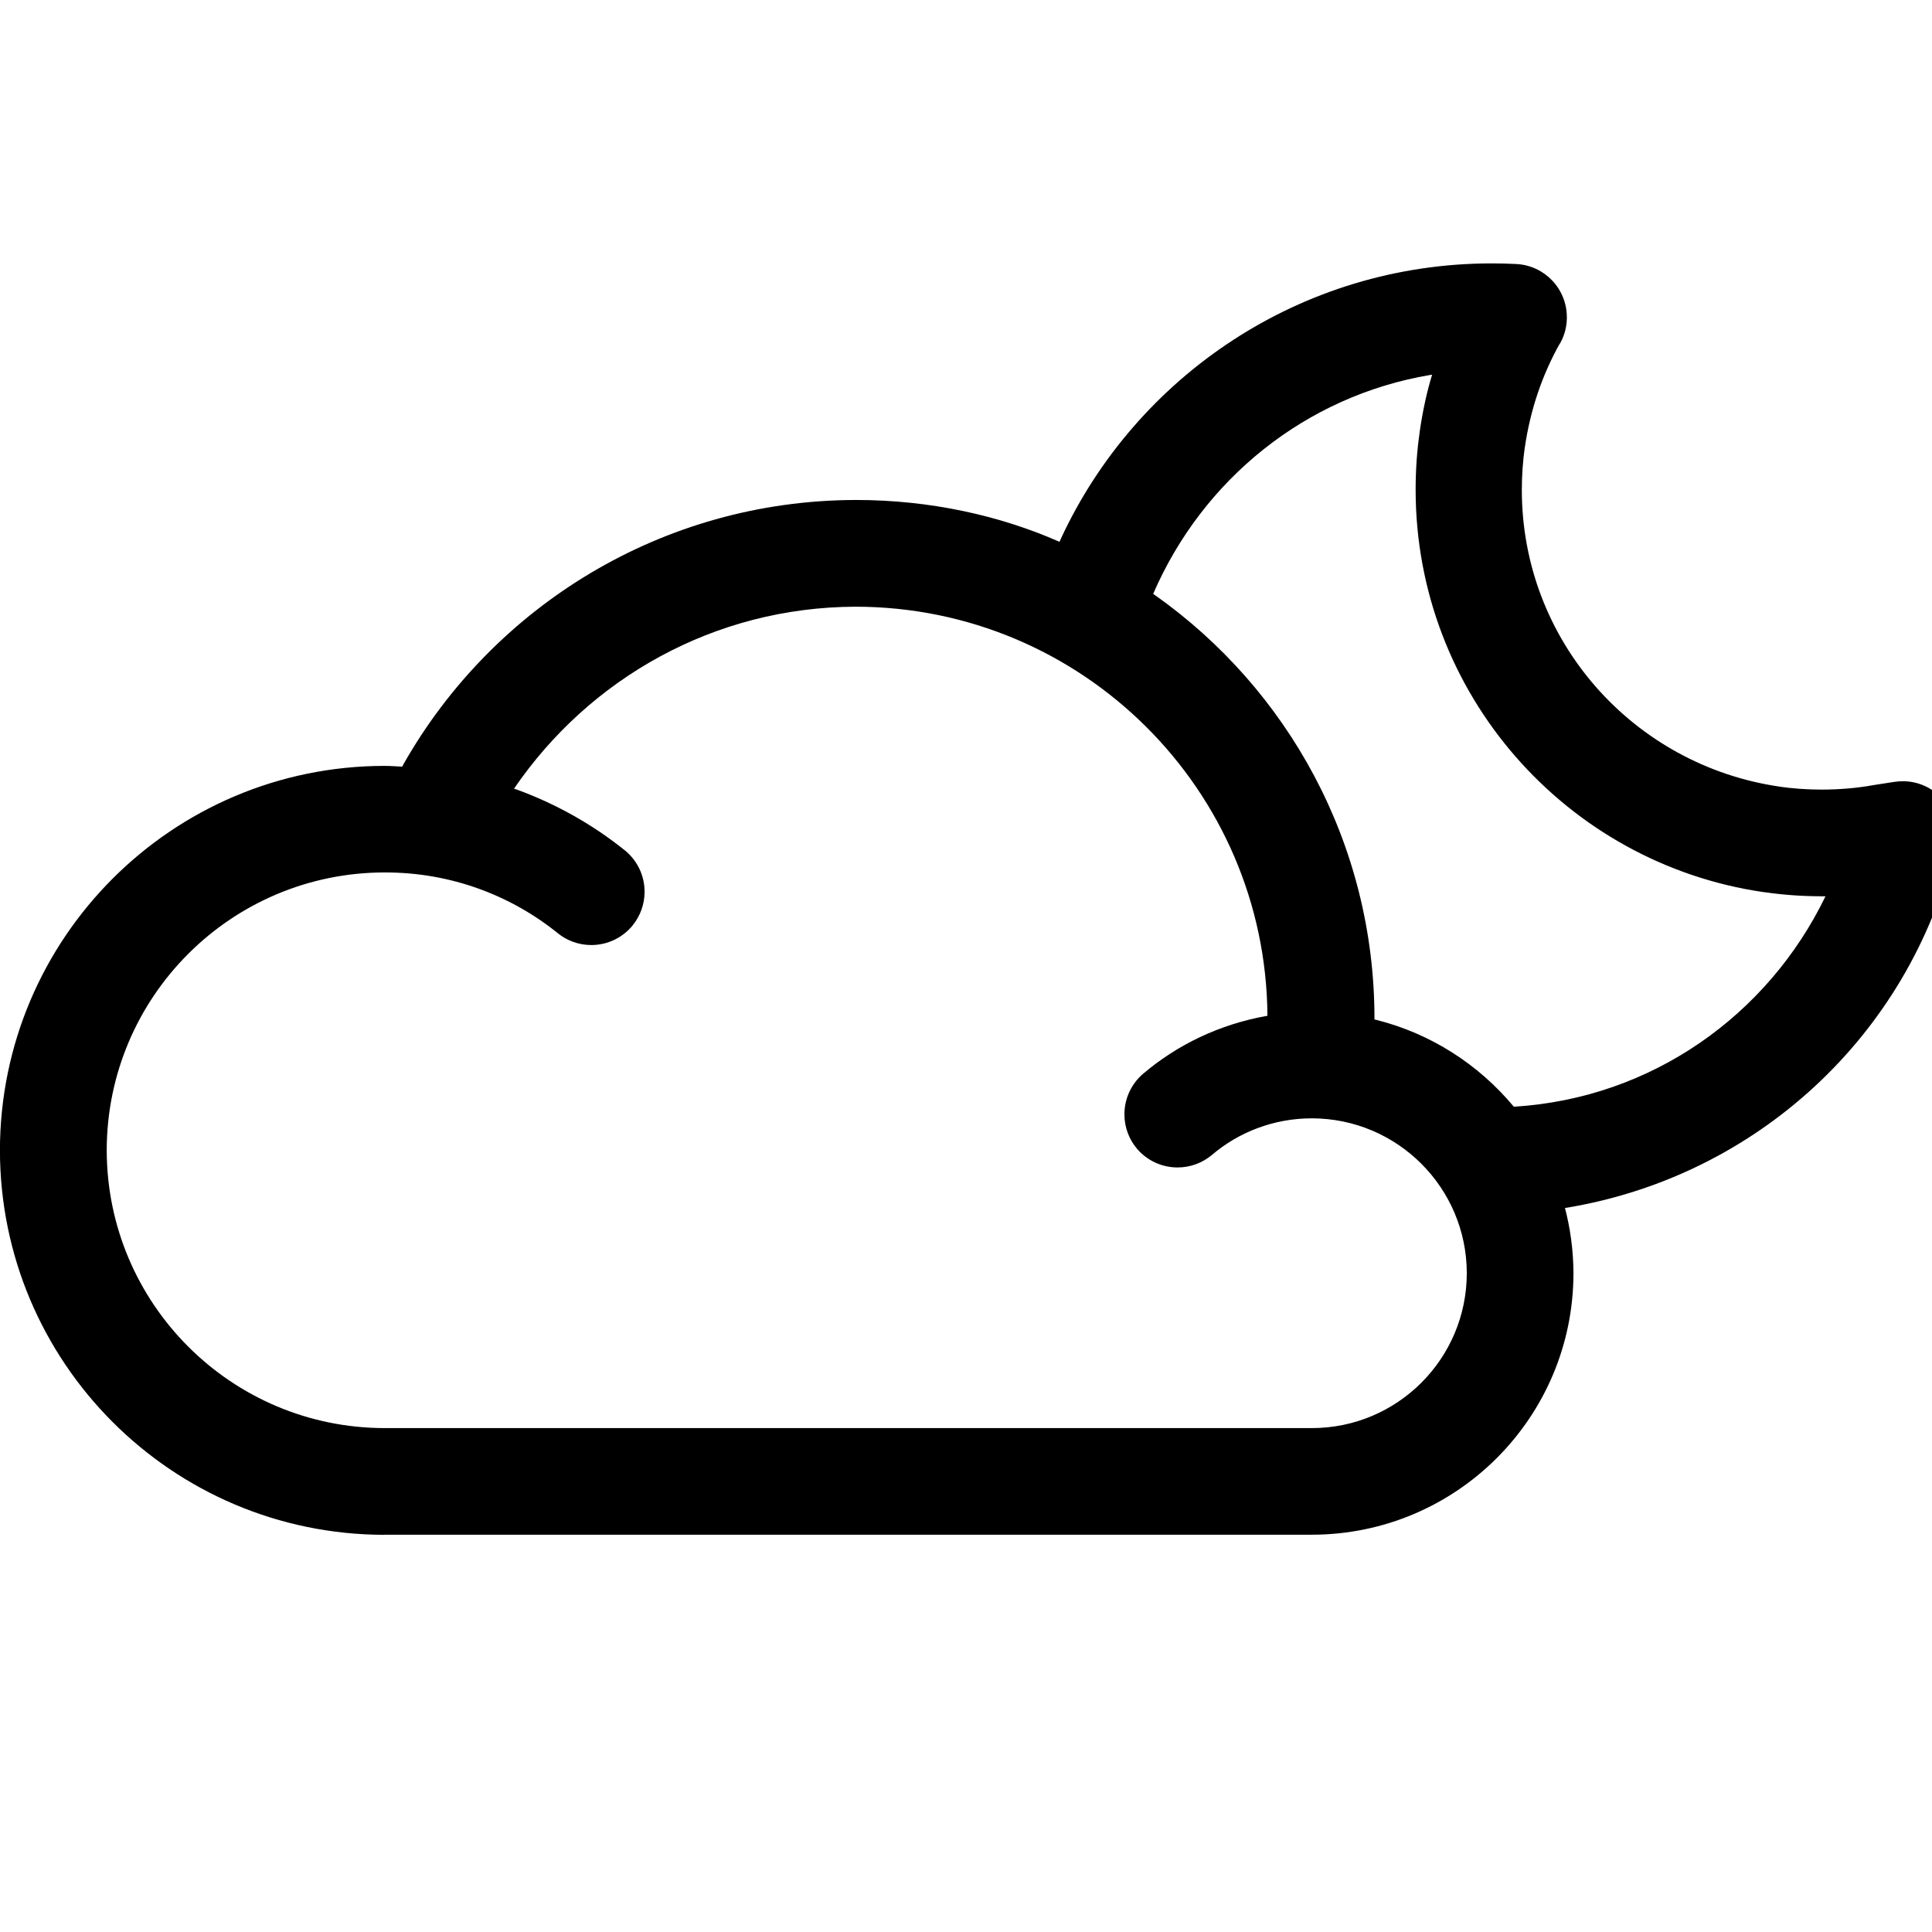 <?xml version="1.0" encoding="utf-8"?><!-- Uploaded to: SVG Repo, www.svgrepo.com, Generator: SVG Repo Mixer Tools -->
<svg fill="#000000" width="800px" height="800px" viewBox="0 -4.5 33 33" xmlns="http://www.w3.org/2000/svg"><path d="m6.57 10.402h.012c1.121 0 2.15.392 2.957 1.047l-.009-.007c.154.124.353.2.569.2.287 0 .543-.132.71-.339l.001-.002c.124-.154.2-.353.2-.569 0-.287-.133-.543-.34-.71l-.002-.001c-.539-.433-1.164-.788-1.842-1.035l-.046-.015c1.285-1.881 3.417-3.101 5.834-3.108h.001c3.867.003 7.005 3.124 7.034 6.984v.003c-.82.145-1.54.495-2.129.995l.006-.005c-.196.168-.32.416-.32.694 0 .224.081.429.215.588l-.001-.001c.168.196.416.32.694.32.224 0 .429-.081.588-.215l-.001.001c.457-.389 1.055-.625 1.707-.625 1.46.002 2.644 1.185 2.646 2.645-.001 1.461-1.185 2.645-2.645 2.646h-15.84c-2.62-.003-4.743-2.127-4.746-4.747.004-2.619 2.126-4.741 4.745-4.744zm17.892-8.503c-.087.281-.162.622-.212.971l-.004.037c-.042.287-.066.619-.066.956 0 3.493 2.579 6.384 5.937 6.874l.038.004c.291.043.626.068.967.068h.062-.003c-.985 2.036-2.974 3.447-5.306 3.593l-.018.001c-.602-.723-1.418-1.249-2.349-1.483l-.031-.007v-.017c-.001-2.989-1.483-5.631-3.752-7.233l-.028-.019c.847-1.959 2.608-3.381 4.729-3.739l.037-.005zm-17.892 19.815h15.84c2.466-.003 4.464-2.001 4.466-4.467-.002-.396-.055-.779-.153-1.144l.007.031c3.284-.533 5.88-2.967 6.646-6.117l.011-.056c.015-.062.024-.133.024-.206 0-.239-.092-.457-.243-.62l.001.001c-.167-.18-.404-.292-.668-.292-.049 0-.096.004-.143.011l.005-.001-.362.056c-.266.049-.573.077-.886.077-.252 0-.499-.018-.741-.053l.028.003c-2.505-.362-4.408-2.494-4.408-5.07 0-.25.018-.495.052-.736l-.003.027c.094-.658.299-1.251.597-1.786l-.013.026c.082-.129.132-.286.136-.454v-.001c0-.007 0-.016 0-.025 0-.486-.381-.883-.86-.908h-.002c-.125-.007-.272-.011-.419-.011-3.263 0-6.077 1.928-7.363 4.706l-.021.05c-1.024-.452-2.219-.715-3.475-.715-.003 0-.006 0-.009 0-3.311.008-6.195 1.823-7.721 4.511l-.023.044c-.102-.005-.203-.013-.305-.013-3.625.004-6.562 2.942-6.566 6.566.004 3.625 2.941 6.563 6.566 6.568z"/></svg>